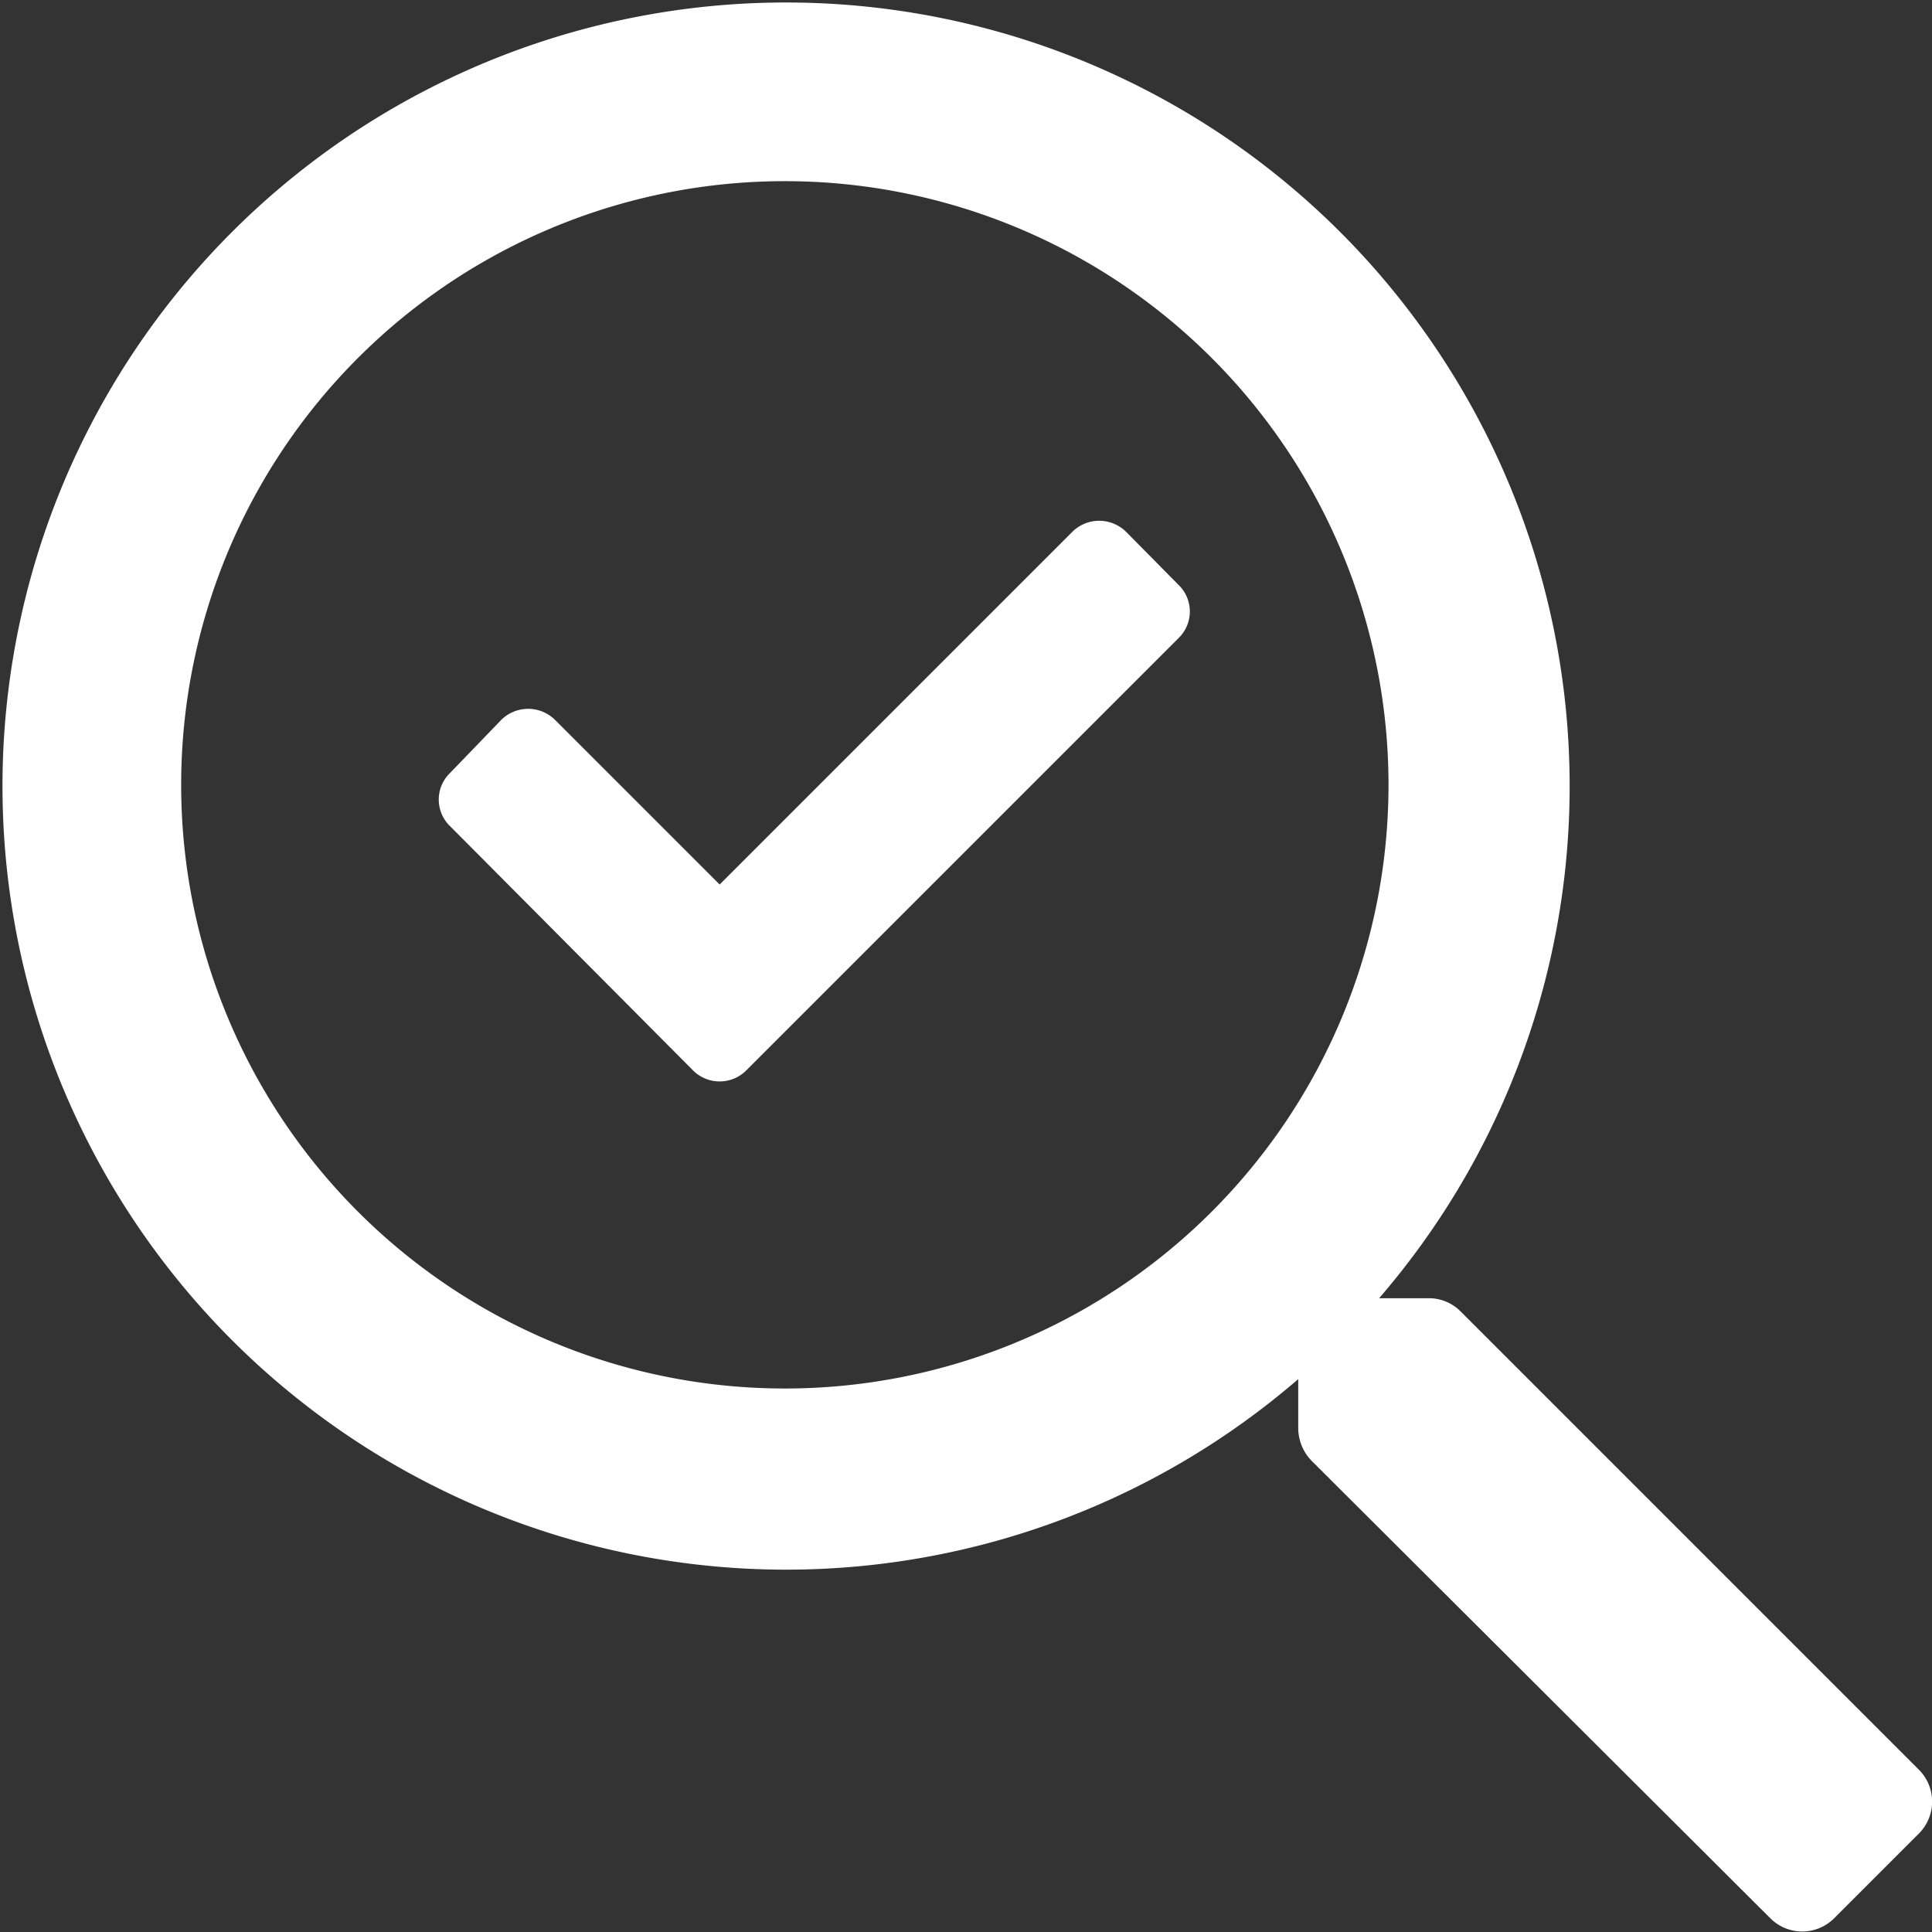 <?xml version="1.0" encoding="UTF-8"?> <svg xmlns="http://www.w3.org/2000/svg" width="84" height="84" viewBox="0 0 30.82 30.82"><rect x="0" y="0" width="30.82" height="30.82" fill="#333333" stroke="none"/><defs><style>.cls-1{fill:#fff;}</style></defs><title>Asset 1</title><g id="search_tick" data-name="search_tick"><path class="cls-1" d="M7.18,13.18a.59.59,0,0,1,0-.85L8,11.48a.61.61,0,0,1,.85,0l2.63,2.63,5.63-5.63a.61.61,0,0,1,.85,0l.84.85a.59.59,0,0,1,0,.85l-6.9,6.9a.6.6,0,0,1-.84,0Z"></path><path class="cls-1" d="M30.61,29.25l-1.36,1.36a.72.72,0,0,1-1,0L20.92,23.3a.75.75,0,0,1-.21-.51V22A12.5,12.5,0,1,1,22,20.71h.79a.71.71,0,0,1,.51.21l7.31,7.31A.72.72,0,0,1,30.61,29.25ZM22.15,12.52a9.63,9.63,0,1,0-9.63,9.63A9.63,9.63,0,0,0,22.15,12.52Z"></path></g></svg> 